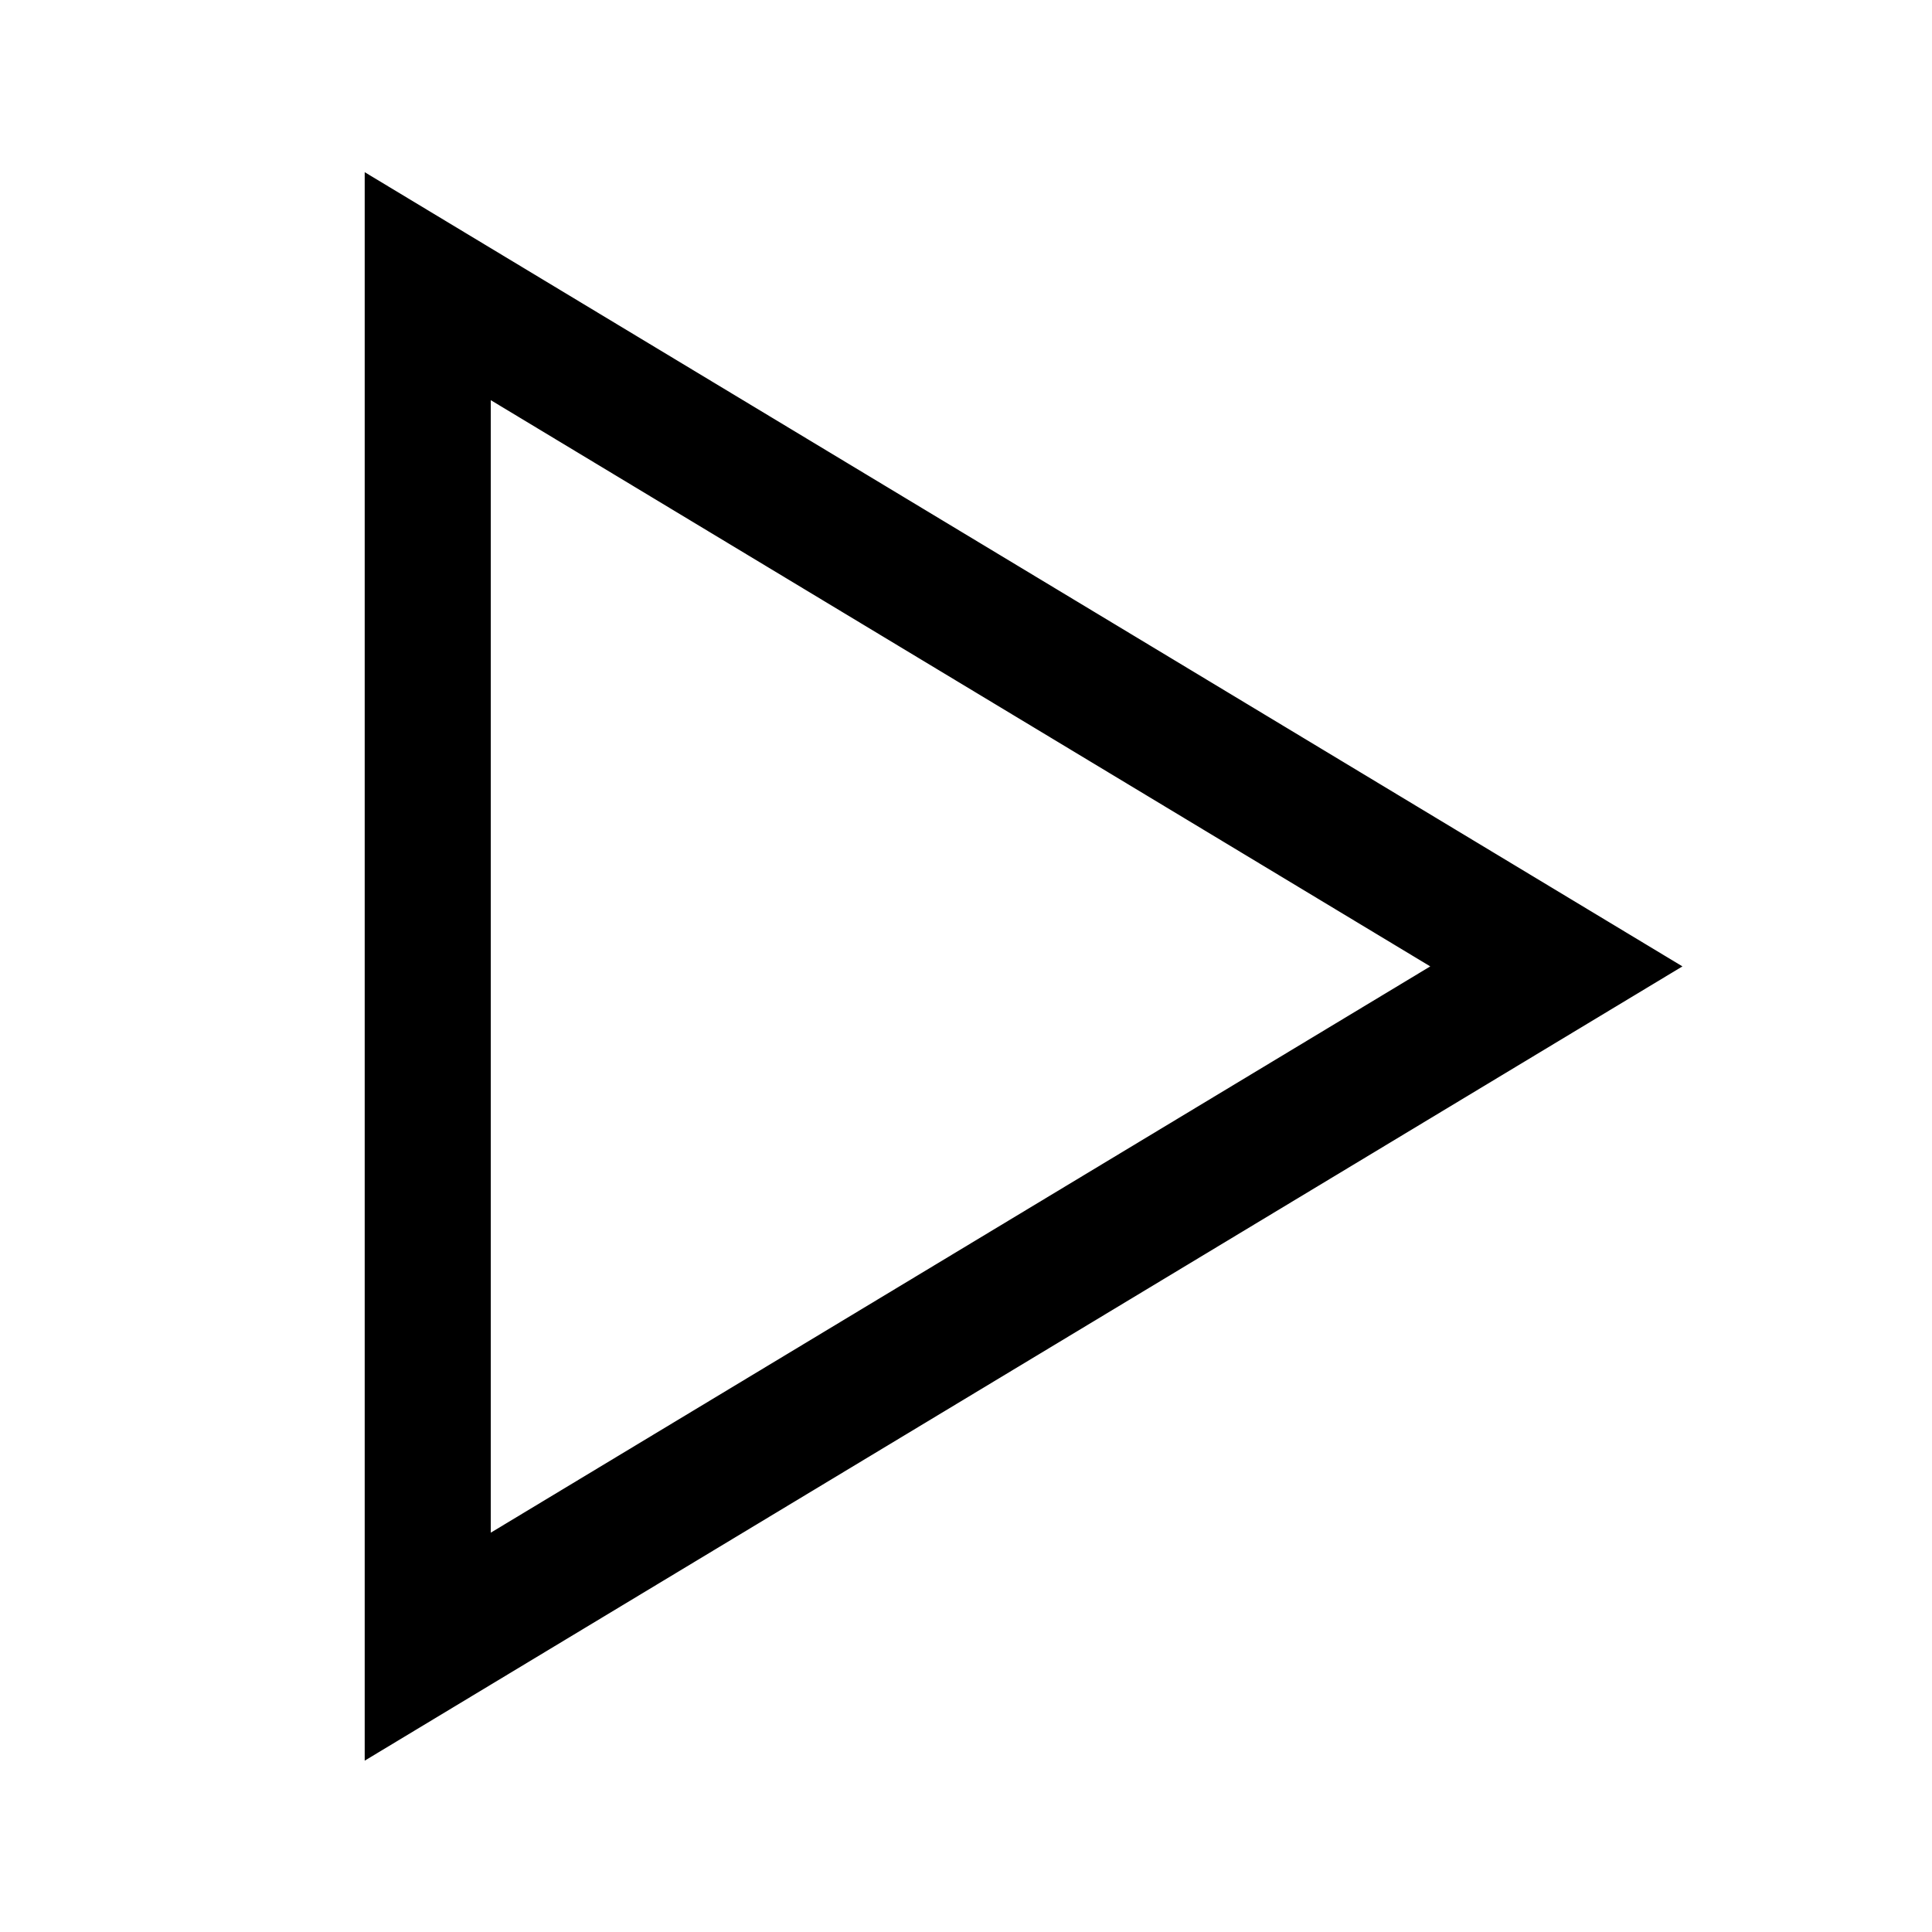 <?xml version="1.0" encoding="UTF-8" standalone="no"?>
<svg
   xmlns:dc="http://purl.org/dc/elements/1.1/"
   xmlns:cc="http://creativecommons.org/ns#"
   xmlns:rdf="http://www.w3.org/1999/02/22-rdf-syntax-ns#"
   xmlns:svg="http://www.w3.org/2000/svg"
   xmlns="http://www.w3.org/2000/svg"
   xmlns:sodipodi="http://sodipodi.sourceforge.net/DTD/sodipodi-0.dtd"
   xmlns:inkscape="http://www.inkscape.org/namespaces/inkscape"
   viewBox="0 0 30 30"
   version="1.1"
   id="svg3765"
   sodipodi:docname="simulation_resume.svg"
   inkscape:version="0.92.2 (5c3e80d, 2017-08-06)">
  <defs
     id="defs3769" />
  <sodipodi:namedview
     pagecolor="#ffffff"
     bordercolor="#666666"
     borderopacity="1"
     objecttolerance="10"
     gridtolerance="10"
     guidetolerance="10"
     inkscape:pageopacity="0"
     inkscape:pageshadow="2"
     inkscape:window-width="1920"
     inkscape:window-height="1137"
     id="namedview3767"
     showgrid="false"
     showguides="true"
     inkscape:guide-bbox="true"
     inkscape:zoom="23.327047"
     inkscape:cx="10.788646"
     inkscape:cy="14.67951"
     inkscape:window-x="2872"
     inkscape:window-y="-8"
     inkscape:window-maximized="1"
     inkscape:current-layer="svg3765">
    <sodipodi:guide
       position="15,15"
       orientation="0,1"
       id="guide4592"
       inkscape:locked="false"
       inkscape:label=""
       inkscape:color="rgb(0,0,255)" />
    <sodipodi:guide
       position="15,15"
       orientation="1,0"
       id="guide4594"
       inkscape:locked="false"
       inkscape:label=""
       inkscape:color="rgb(0,0,255)" />
  </sodipodi:namedview>
  <path
     sodipodi:type="star"
     id="path3783"
     sodipodi:sides="3"
     sodipodi:cx="12.732001"
     sodipodi:cy="14.695877"
     sodipodi:r1="13.891838"
     sodipodi:r2="6.945919"
     sodipodi:arg1="0"
     sodipodi:arg2="1.0471976"
     inkscape:flatsided="true"
     inkscape:rounded="0"
     inkscape:randomized="0"
     d="m 26.624,14.696 -20.838,12.031 0,-24.061 z"
     inkscape:transform-center-x="-2.9211205"
     style="fill:none;stroke:#000000;stroke-width:2.328;stroke-miterlimit:4;stroke-dasharray:none;stroke-dashoffset:0;stroke-opacity:1"
     transform="matrix(0.841,0,0,0.878,1.776,2.103)" />
</svg>
